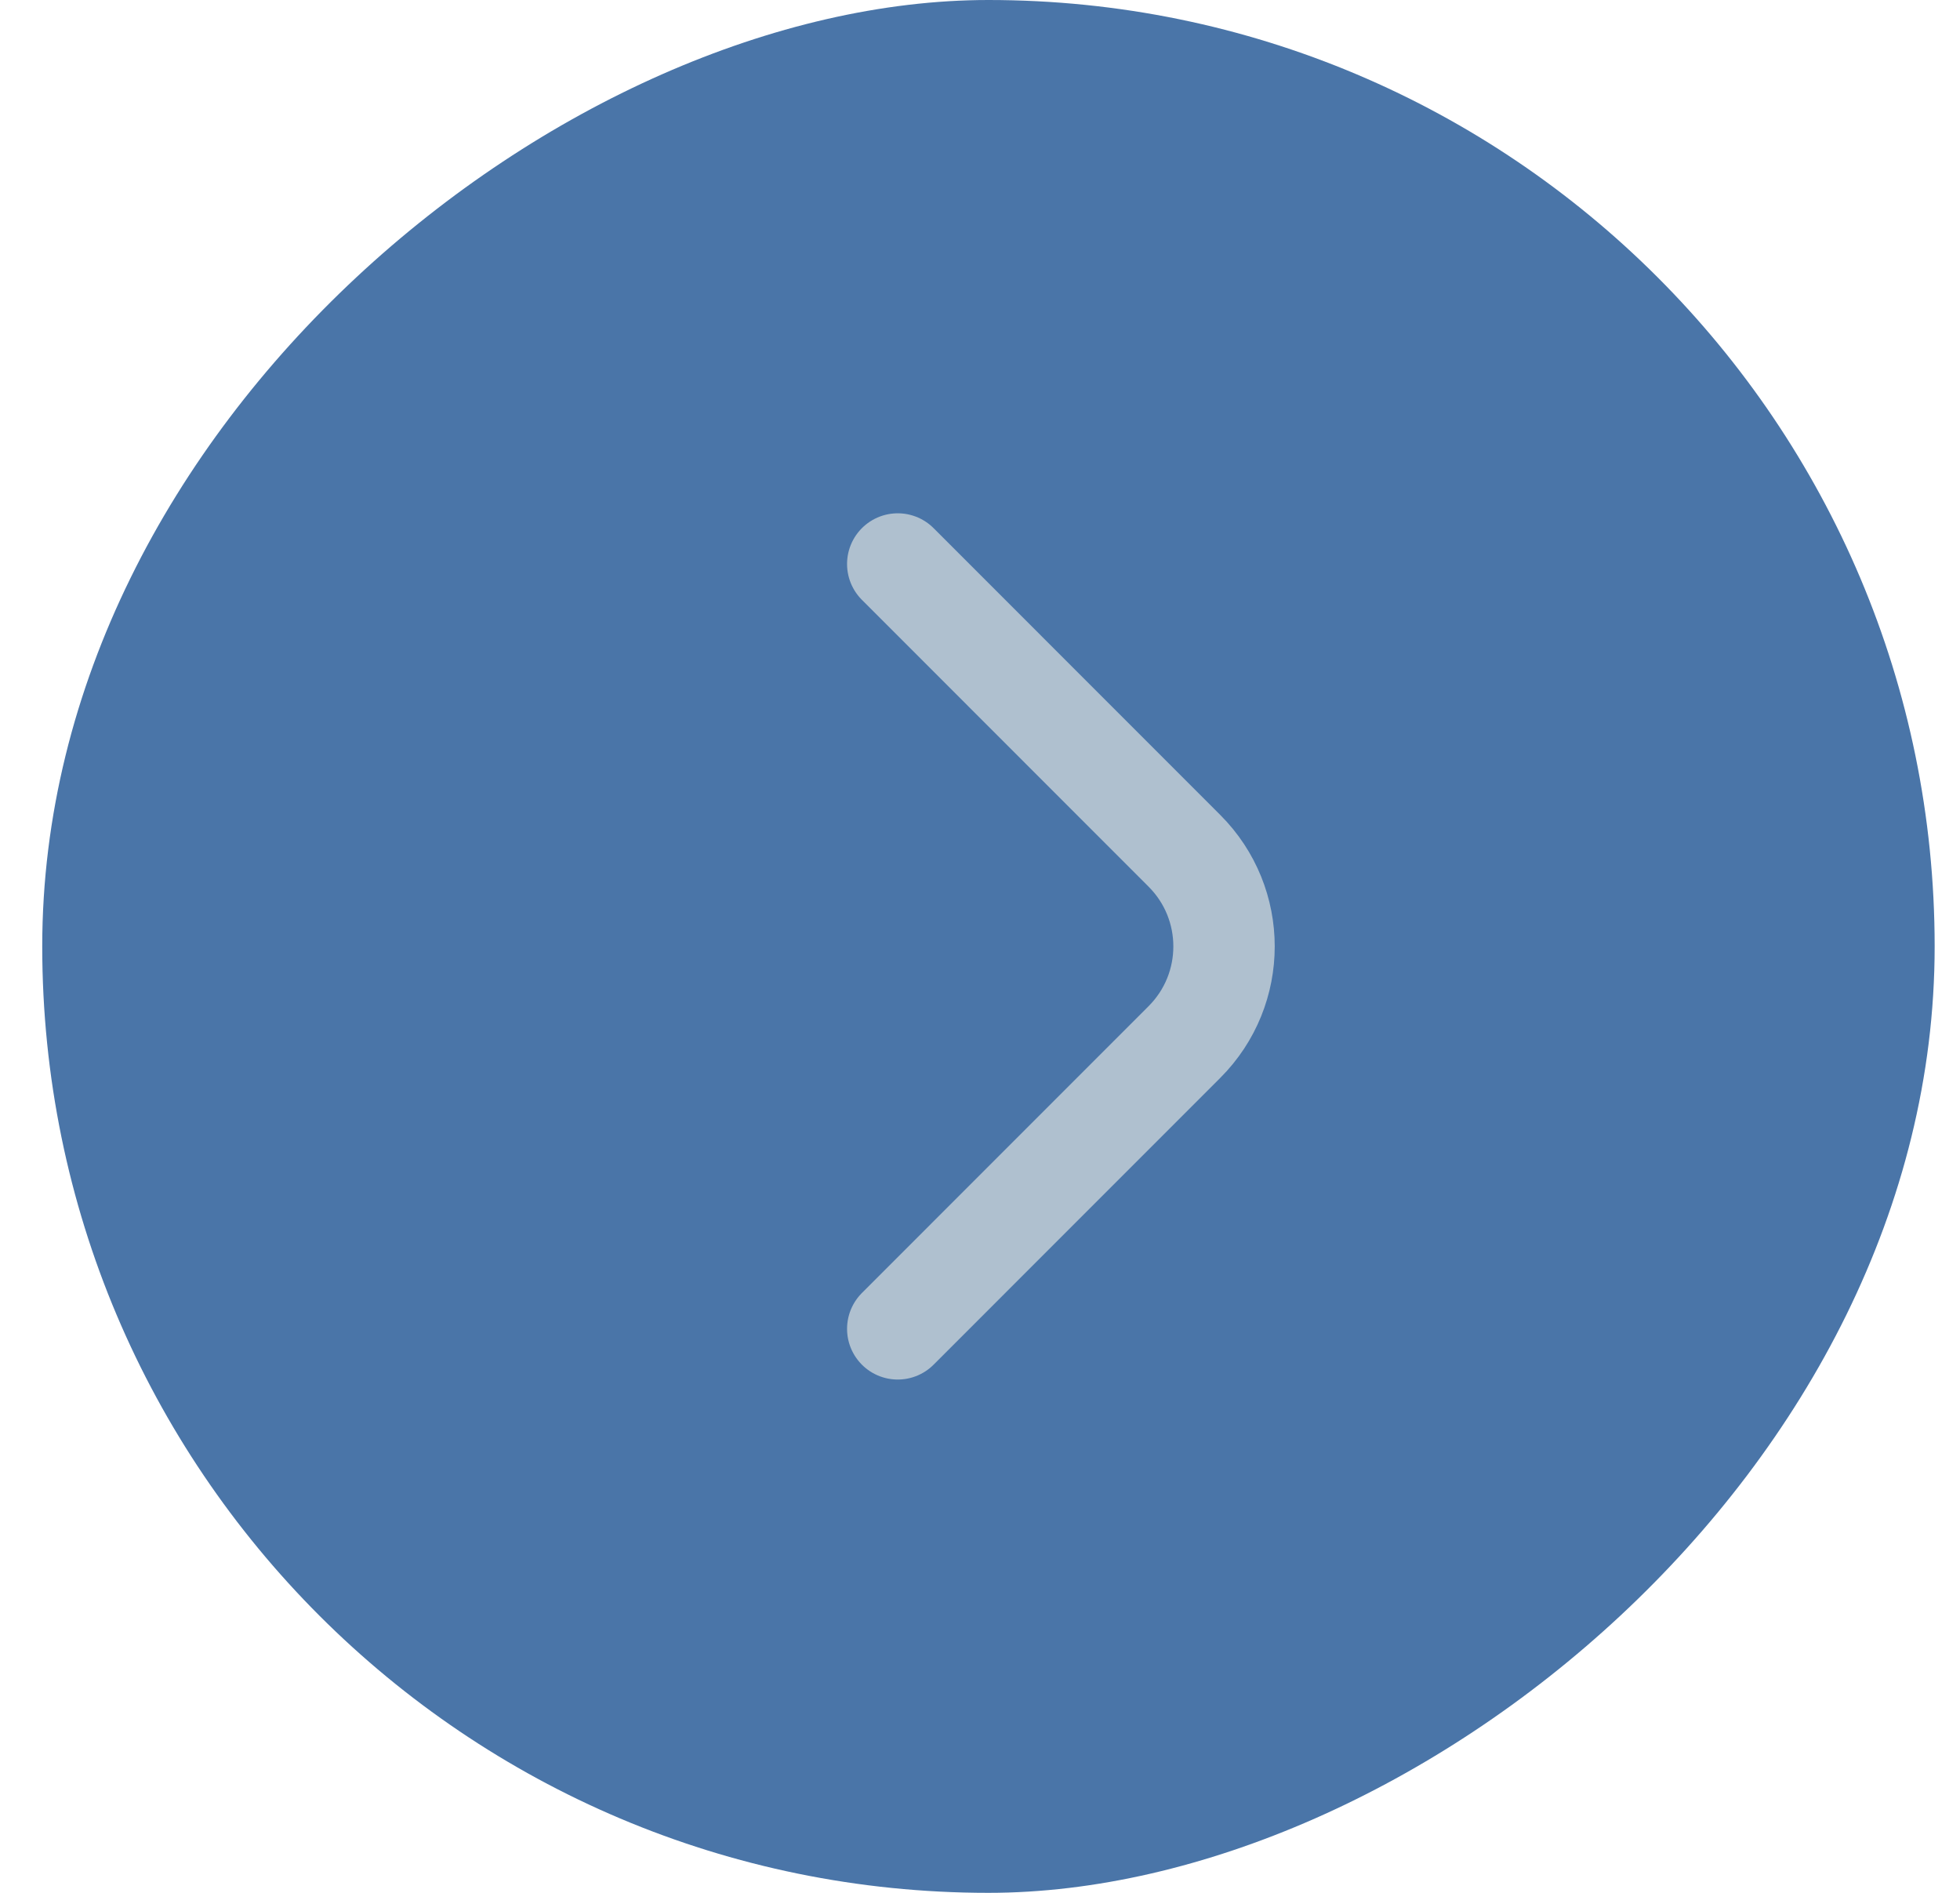 <svg width="29" height="28" viewBox="0 0 29 28" fill="none" xmlns="http://www.w3.org/2000/svg">
<rect x="28.625" width="28" height="28" rx="14" transform="rotate(90 28.625 0)" fill="#4A75A8"/>
<path d="M13.283 8.343L17.525 12.586C18.306 13.367 18.306 14.633 17.525 15.414L13.283 19.657" stroke="#AFC0CF" stroke-width="1.5" stroke-linecap="round"/>
</svg>
